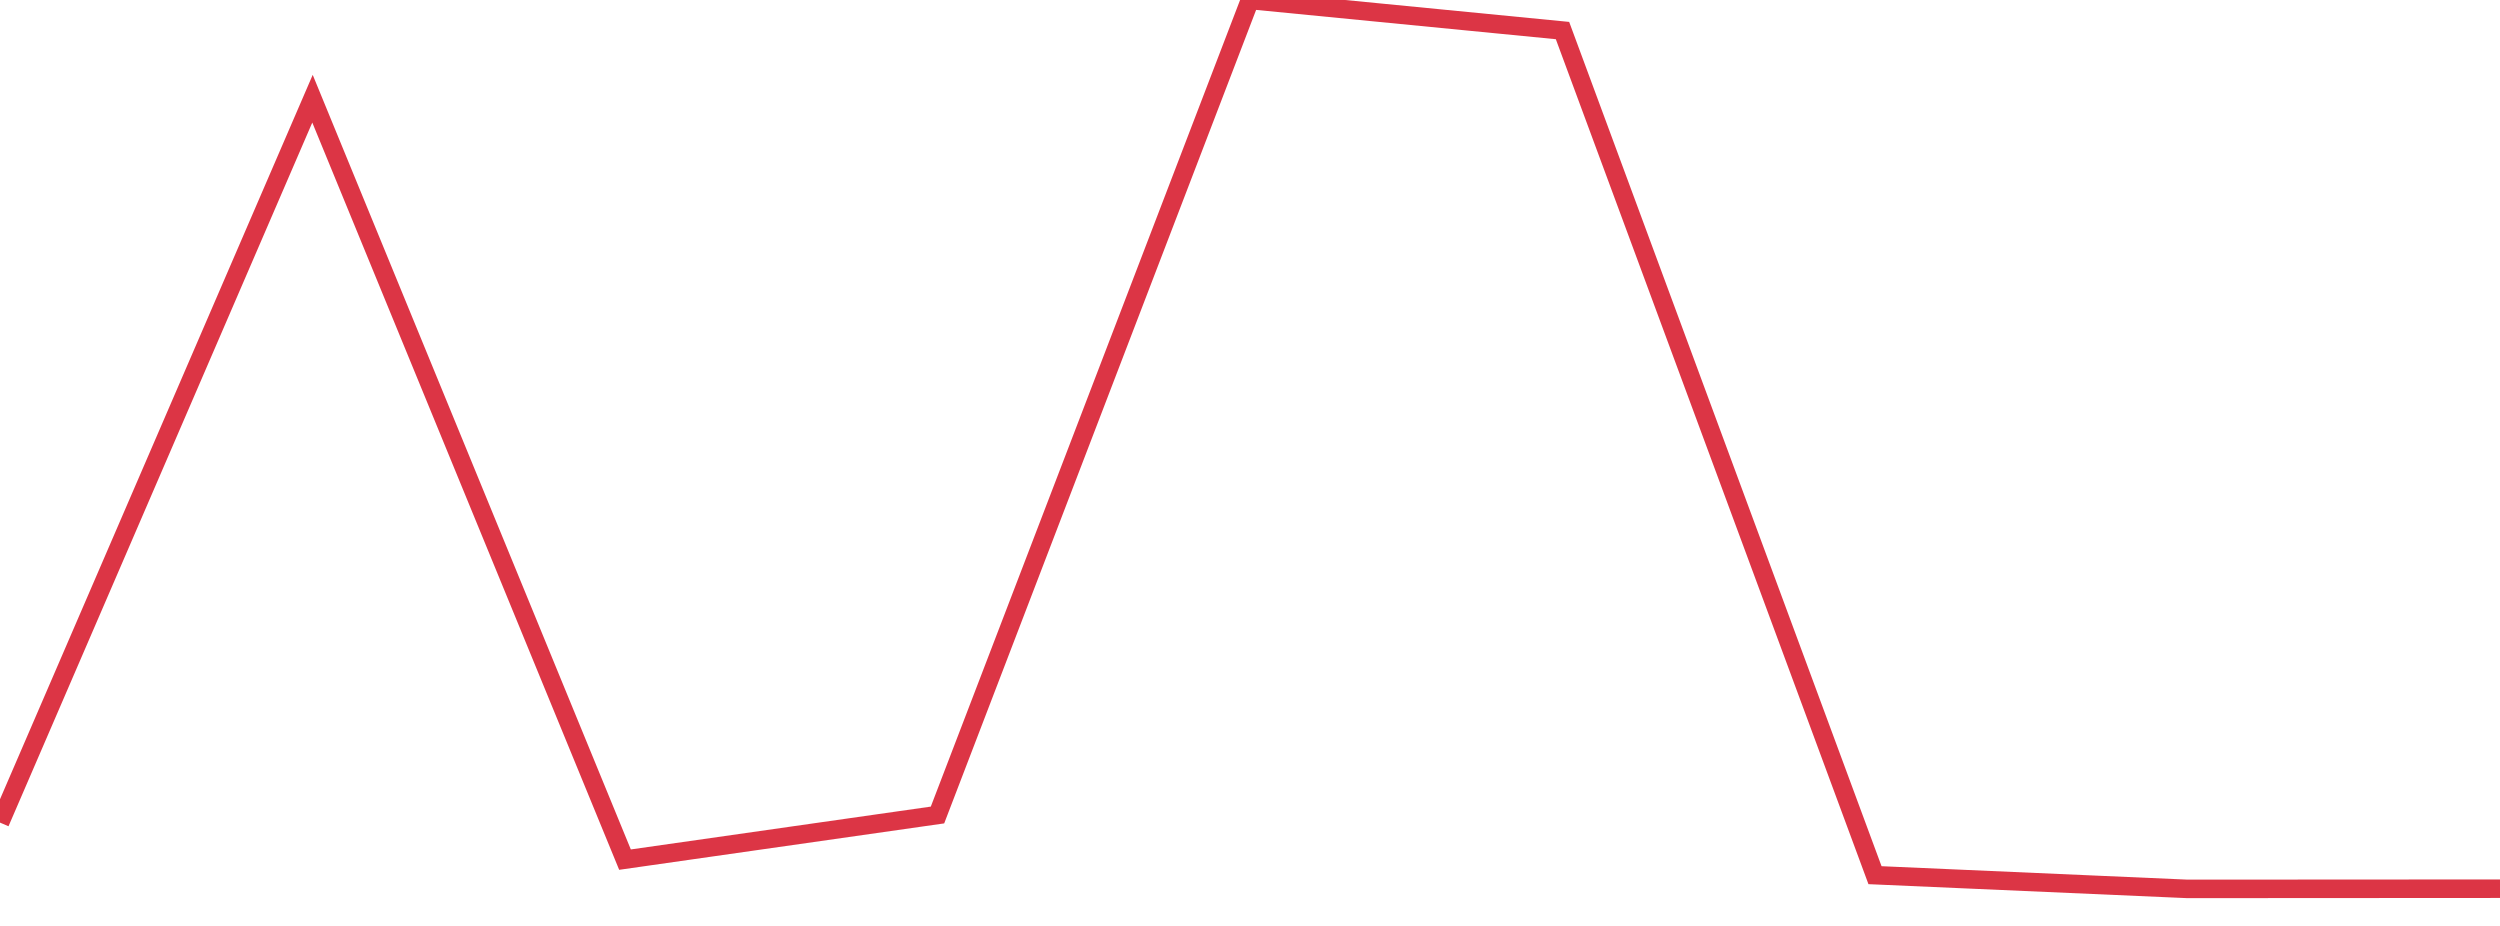 <?xml version="1.0" standalone="no"?>
<!DOCTYPE svg PUBLIC "-//W3C//DTD SVG 1.1//EN" "http://www.w3.org/Graphics/SVG/1.1/DTD/svg11.dtd">
<svg width="135" height="50" viewBox="0 0 135 50" preserveAspectRatio="none" class="sparkline" xmlns="http://www.w3.org/2000/svg"
xmlns:xlink="http://www.w3.org/1999/xlink"><path  class="sparkline--line" d="M 0 44.42 L 0 44.42 L 16.875 5.33 L 33.75 46.42 L 50.625 44.01 L 67.5 0 L 84.375 1.65 L 101.25 47.26 L 118.125 48 L 135 47.99" fill="none" stroke-width="1" stroke="#dc3545"></path></svg>